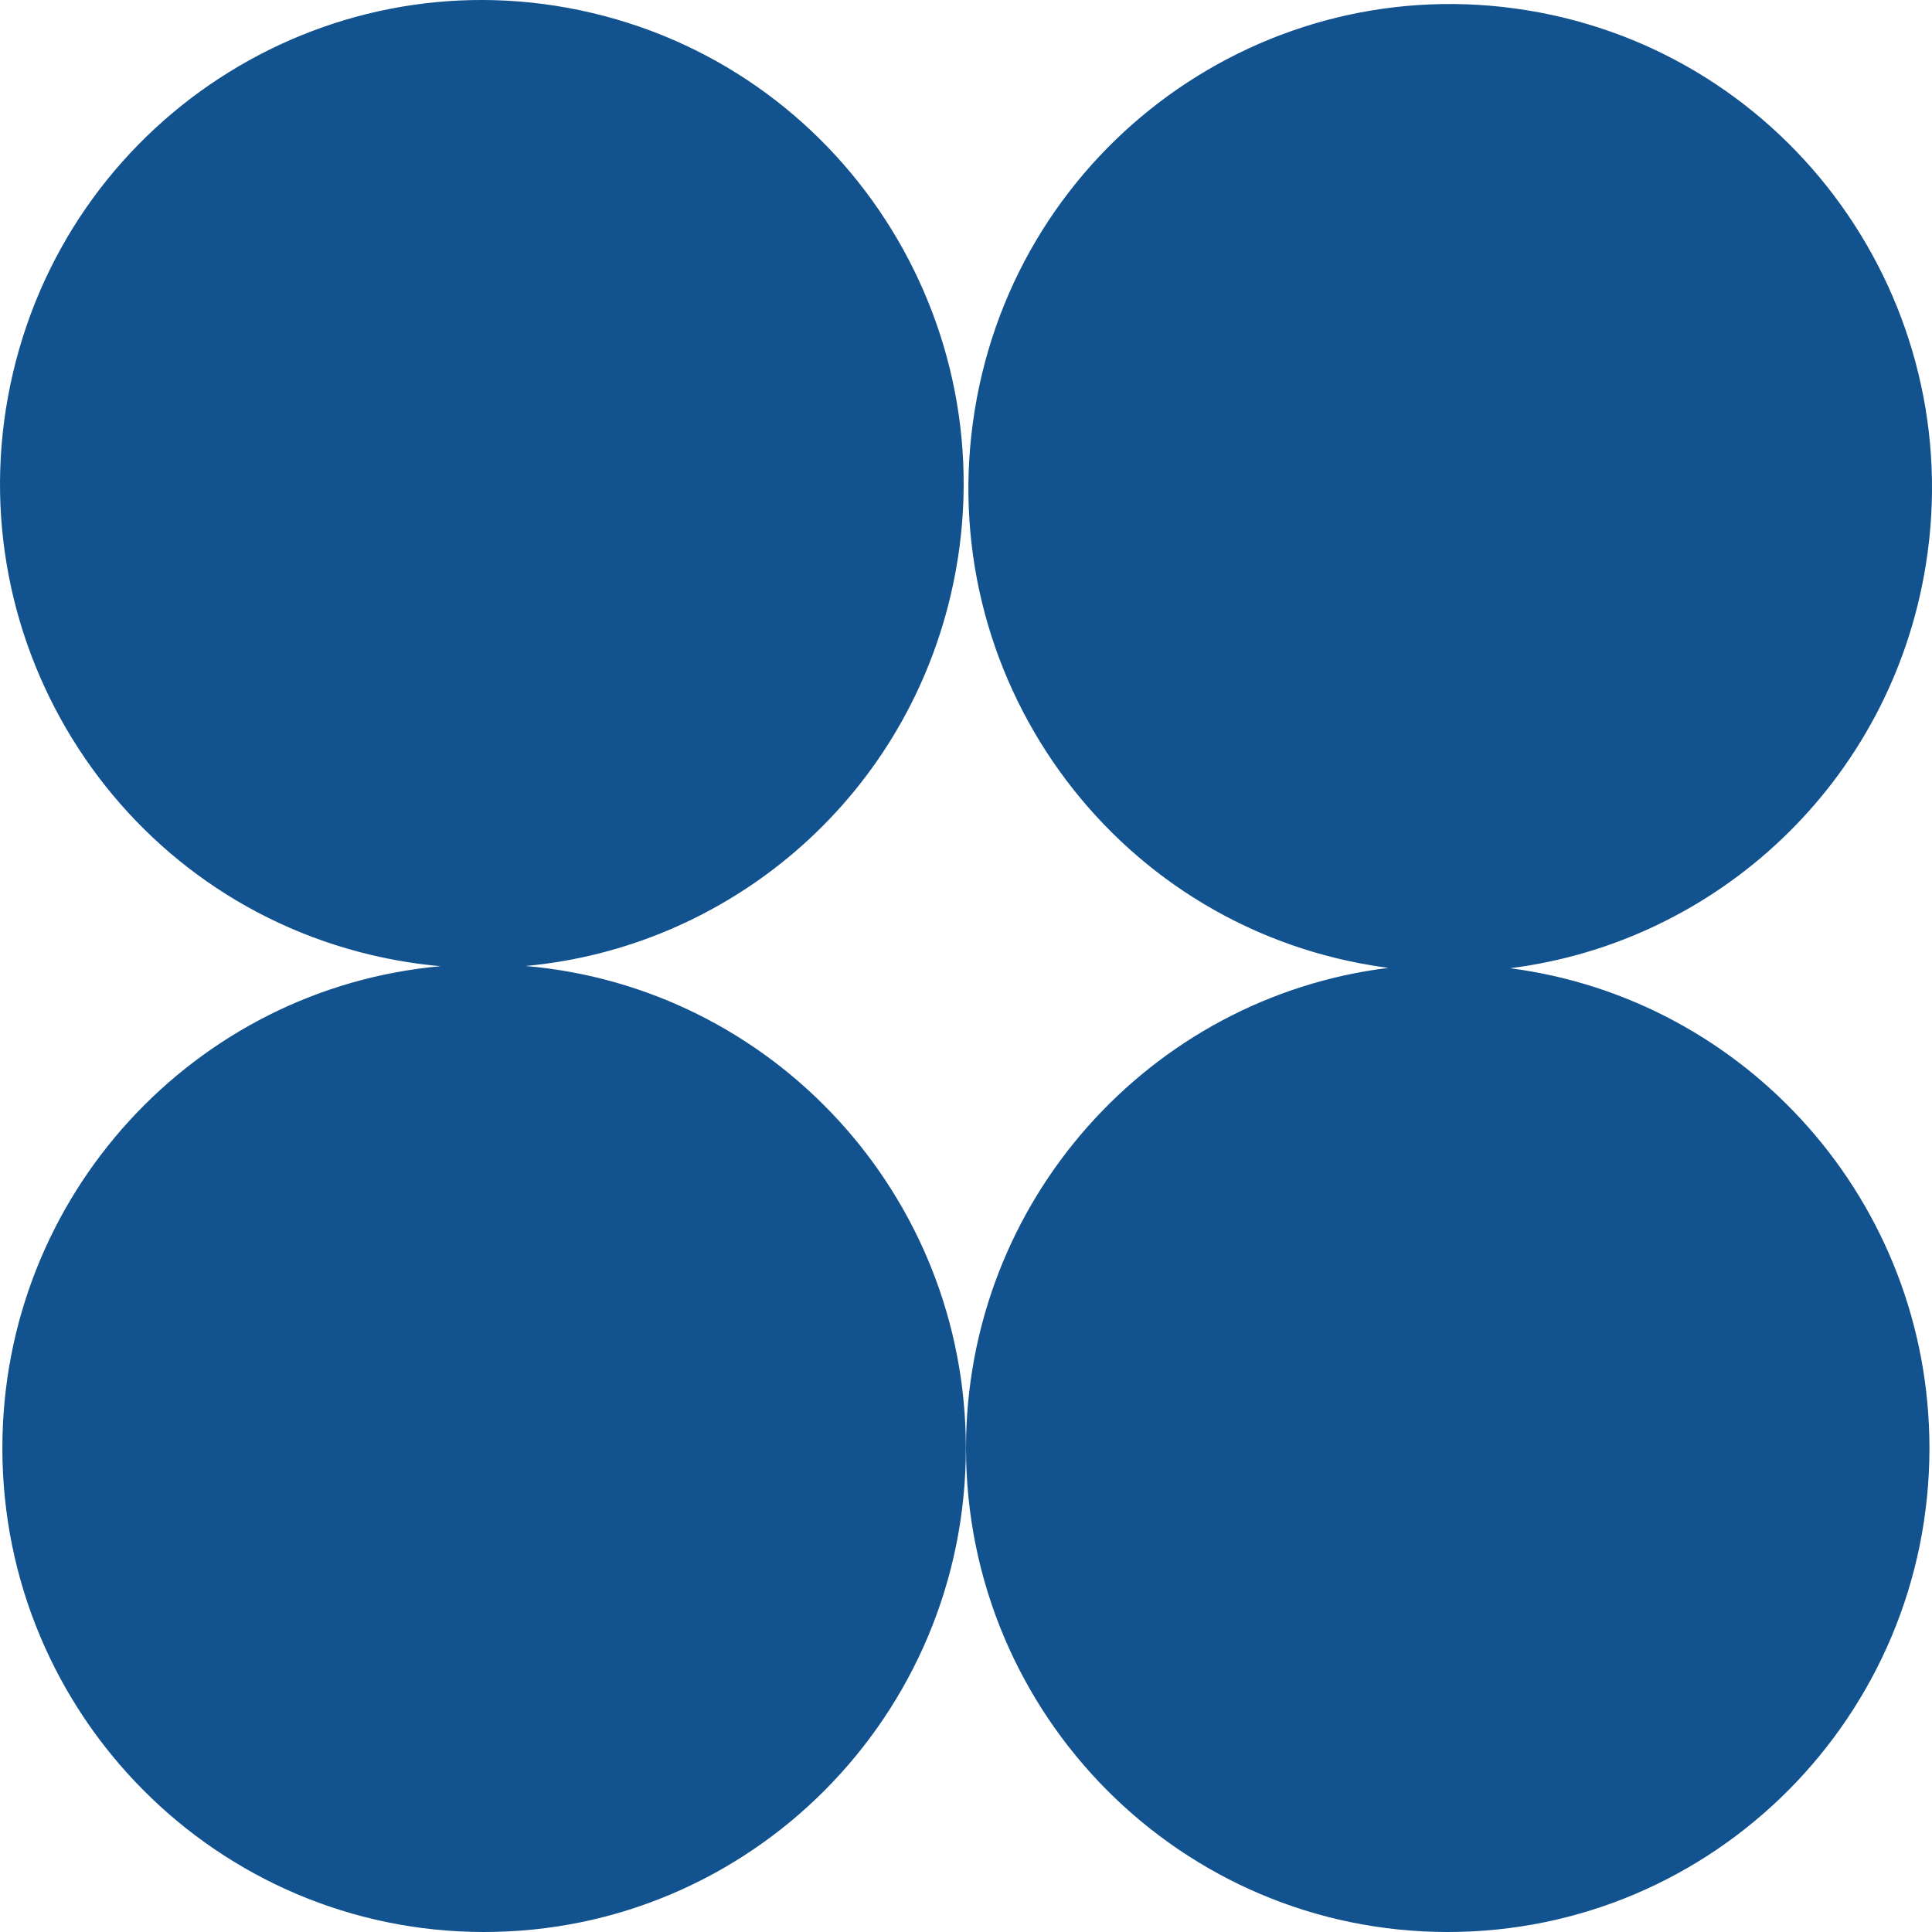 <svg width="40" height="40" viewBox="0 0 40 40" fill="none" xmlns="http://www.w3.org/2000/svg">
<path fill-rule="evenodd" clip-rule="evenodd" d="M12.267 0.27C17.628 1.541 20.948 6.937 19.683 12.322C18.672 16.625 15.038 19.62 10.883 20C15.989 20.438 19.997 24.74 19.997 29.982C19.997 35.515 15.531 40 10.023 40C4.515 40 0.049 35.515 0.049 29.982C0.049 24.753 4.036 20.46 9.123 20.004C8.646 19.962 8.165 19.885 7.685 19.771C2.324 18.5 -0.996 13.104 0.269 7.719C1.534 2.334 6.906 -1.001 12.267 0.27ZM31.623 0.214C37.06 1.101 40.752 6.247 39.87 11.708C39.143 16.203 35.545 19.51 31.264 20.046C36.163 20.682 39.947 24.888 39.947 29.982C39.947 35.515 35.482 40 29.974 40C24.465 40 20 35.515 20 29.982C20 24.867 23.816 20.647 28.745 20.039C28.639 20.025 28.533 20.009 28.427 19.992C22.989 19.105 19.297 13.959 20.18 8.498C21.062 3.036 26.186 -0.672 31.623 0.214Z" fill="#11528F"/>
</svg>
